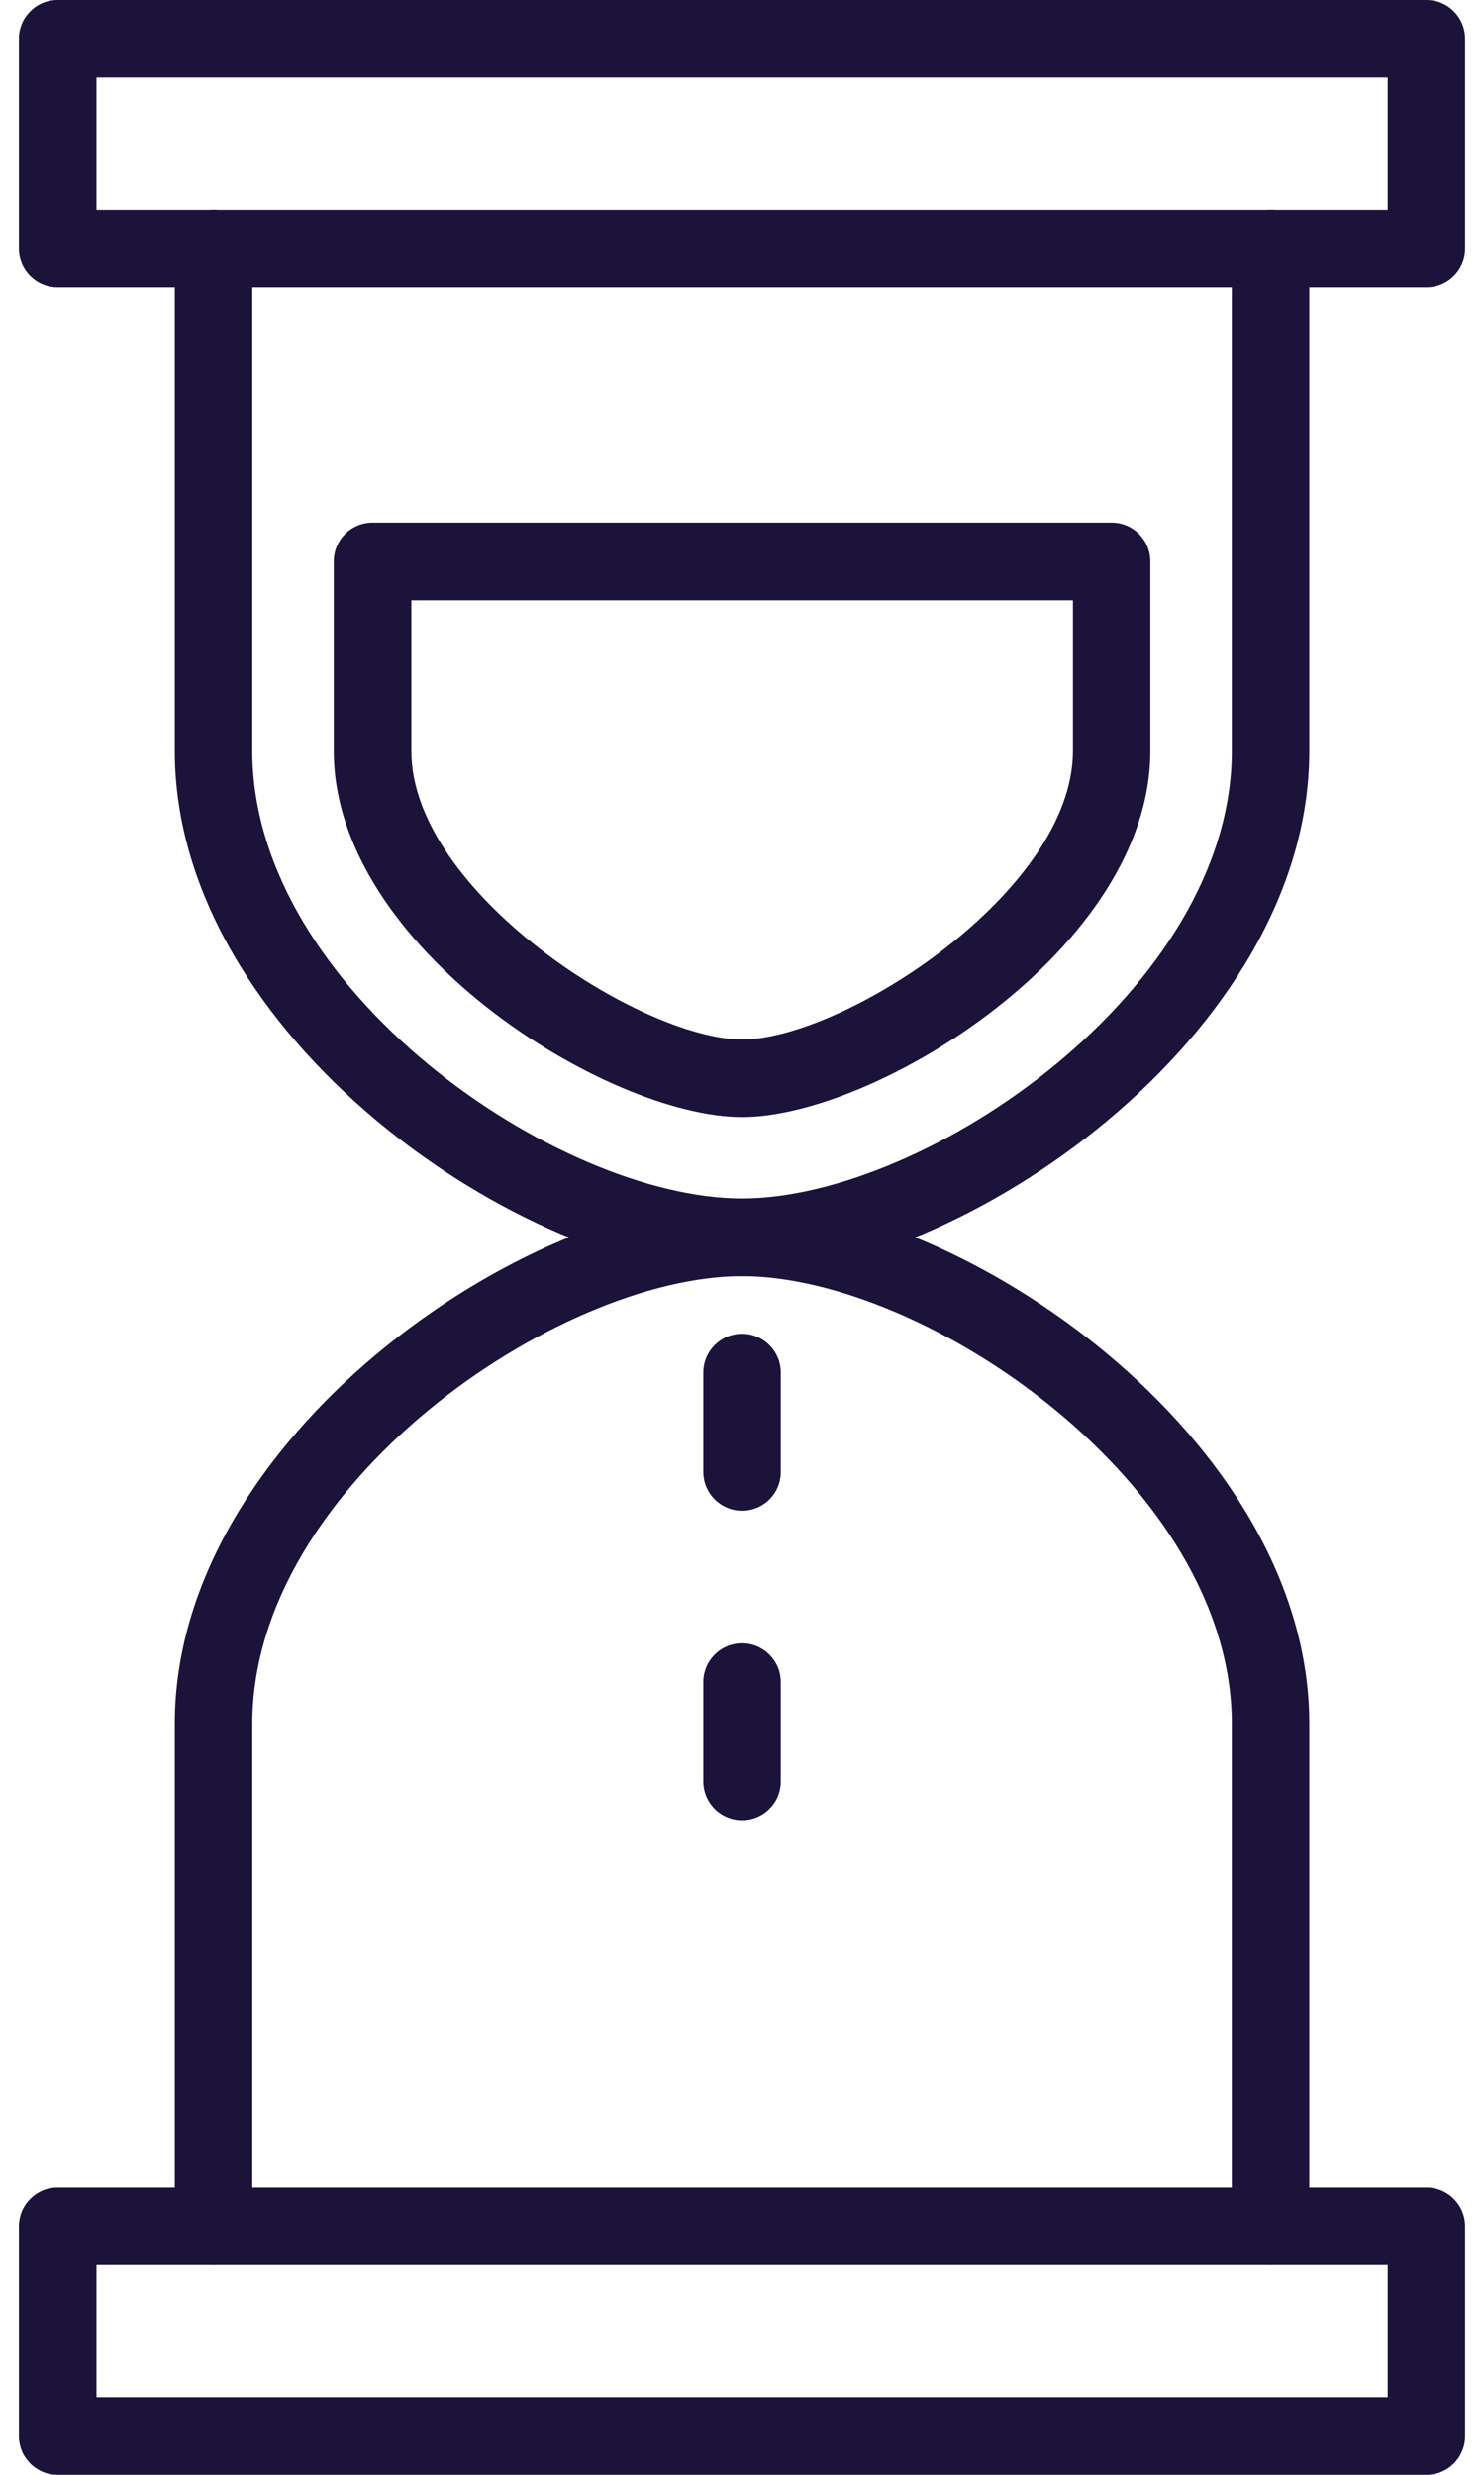 <svg width="78" height="130" viewBox="0 0 78 130" fill="none" xmlns="http://www.w3.org/2000/svg">
<path d="M39.002 67.033C27.499 67.033 9.188 54.412 9.188 39.455V13.06C9.188 11.932 10.102 11.024 11.225 11.024C12.347 11.024 13.261 11.937 13.261 13.06V39.455C13.261 51.971 29.306 62.956 39.002 62.956C48.699 62.956 64.744 51.971 64.744 39.455V13.06C64.744 11.932 65.657 11.024 66.78 11.024C67.903 11.024 68.816 11.937 68.816 13.06V39.455C68.816 54.412 50.501 67.033 39.002 67.033Z" fill="#1B1339"/>
<path d="M39.002 58.679C31.936 58.679 17.543 49.781 17.543 39.456V29.489C17.543 28.362 18.456 27.453 19.579 27.453H58.426C59.554 27.453 60.462 28.367 60.462 29.489V39.456C60.467 49.782 46.069 58.679 39.002 58.679V58.679ZM21.62 31.531V39.456C21.62 46.842 33.683 54.602 39.008 54.602C44.333 54.602 56.395 46.837 56.395 39.456V31.531H21.62Z" fill="#1B1339"/>
<path d="M66.78 118.97C65.652 118.97 64.744 118.057 64.744 116.934V90.539C64.744 78.023 48.699 67.038 39.002 67.038C29.306 67.038 13.261 78.023 13.261 90.539V116.934C13.261 118.062 12.347 118.97 11.225 118.97C10.102 118.97 9.188 118.057 9.188 116.934V90.539C9.188 75.582 27.504 62.961 39.002 62.961C50.501 62.961 68.816 75.582 68.816 90.539V116.934C68.816 118.057 67.903 118.97 66.78 118.97Z" fill="#1B1339"/>
<path d="M39.002 79.356C37.874 79.356 36.966 78.442 36.966 77.319V72.099C36.966 70.972 37.879 70.063 39.002 70.063C40.125 70.063 41.038 70.977 41.038 72.099V77.319C41.043 78.447 40.13 79.356 39.002 79.356Z" fill="#1B1339"/>
<path d="M39.002 95.614C37.874 95.614 36.966 94.701 36.966 93.578V88.358C36.966 87.23 37.879 86.322 39.002 86.322C40.125 86.322 41.038 87.235 41.038 88.358V93.578C41.043 94.701 40.13 95.614 39.002 95.614Z" fill="#1B1339"/>
<path d="M74.975 15.101H3.03C1.903 15.101 0.994 14.188 0.994 13.065V2.036C0.994 0.908 1.907 0 3.03 0H74.97C76.097 0 77.006 0.913 77.006 2.036V13.065C77.011 14.188 76.097 15.101 74.975 15.101ZM5.071 11.024H72.938V4.072H5.071V11.024Z" fill="#1B1339"/>
<path d="M74.975 130.001H3.03C1.903 130.001 0.994 129.087 0.994 127.964V116.935C0.994 115.807 1.907 114.899 3.03 114.899H74.97C76.097 114.899 77.006 115.812 77.006 116.935V127.964C77.011 129.087 76.097 130.001 74.975 130.001ZM5.071 125.923H72.938V118.971H5.071V125.923Z" fill="#1B1339"/>
</svg>
